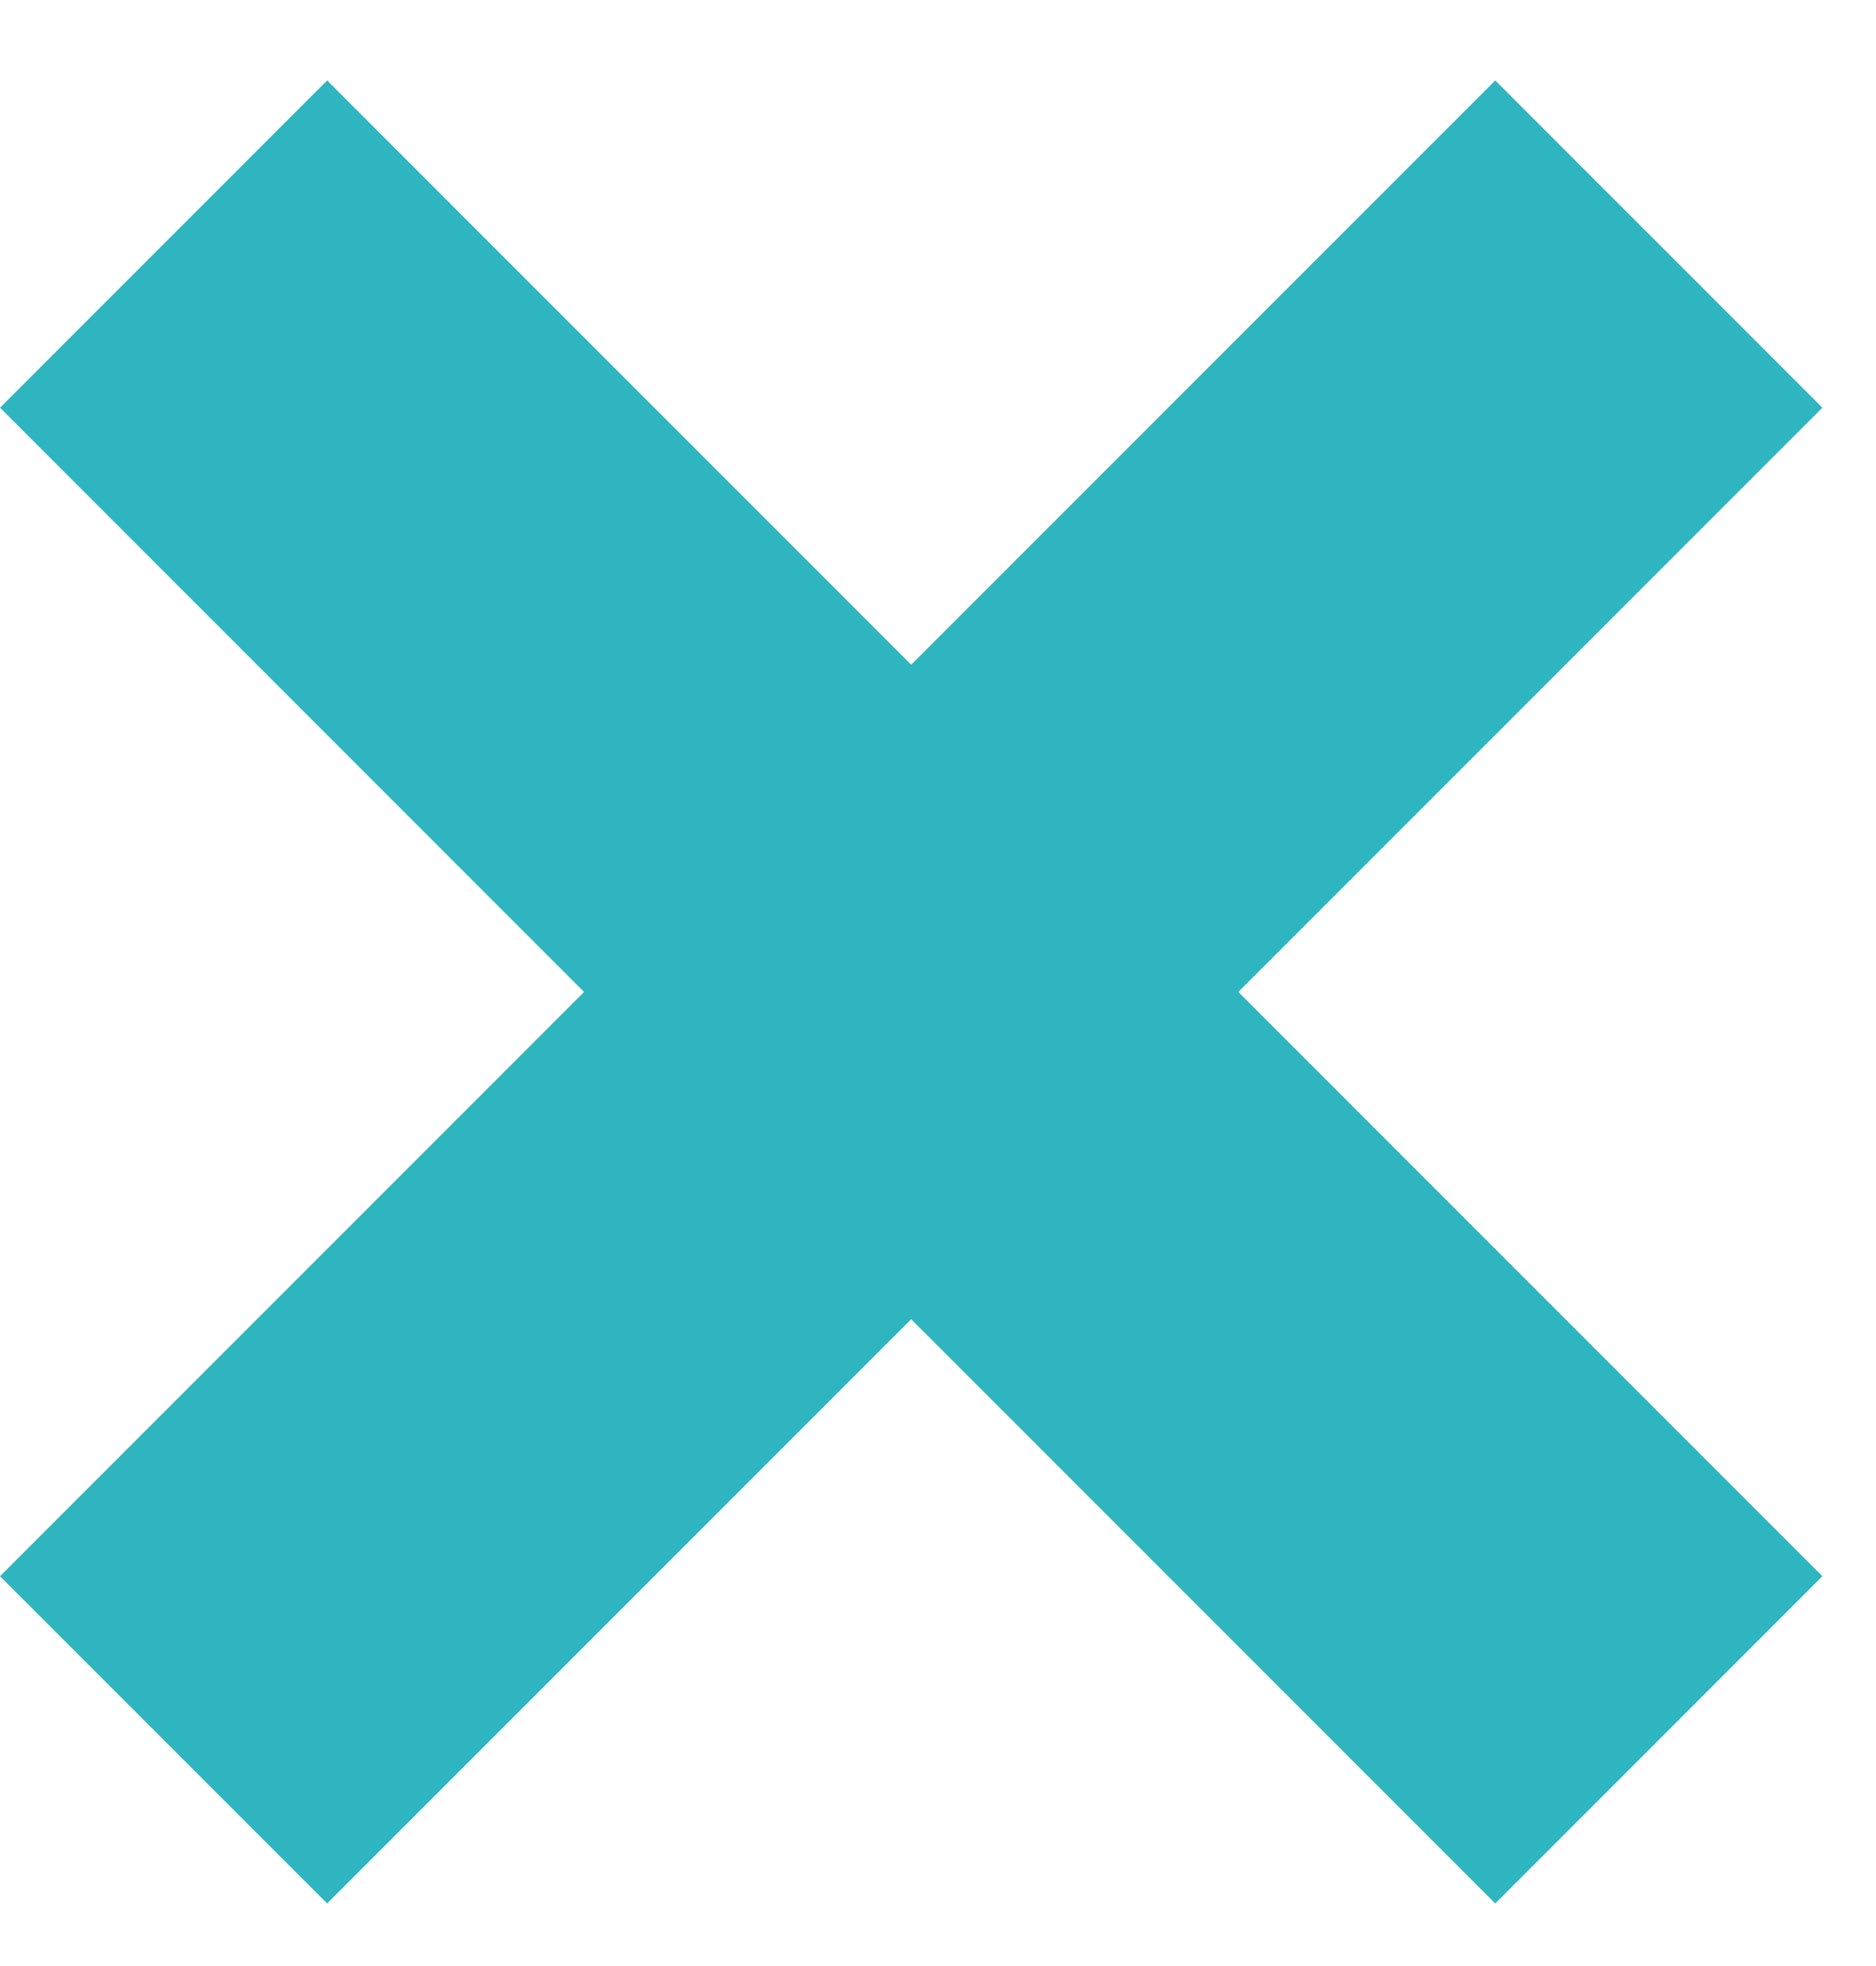 <svg xmlns="http://www.w3.org/2000/svg" width="21" height="22" viewBox="0 0 21 22">
    <path fill="#2FB5C0" fill-rule="evenodd" d="M10.2 7.438L16.738.9 20.4 4.562 13.862 11.1l6.538 6.538-3.662 3.662-6.538-6.538L3.662 21.3 0 17.638 6.538 11.1 0 4.562 3.662.9 10.2 7.438z"/>
</svg>
